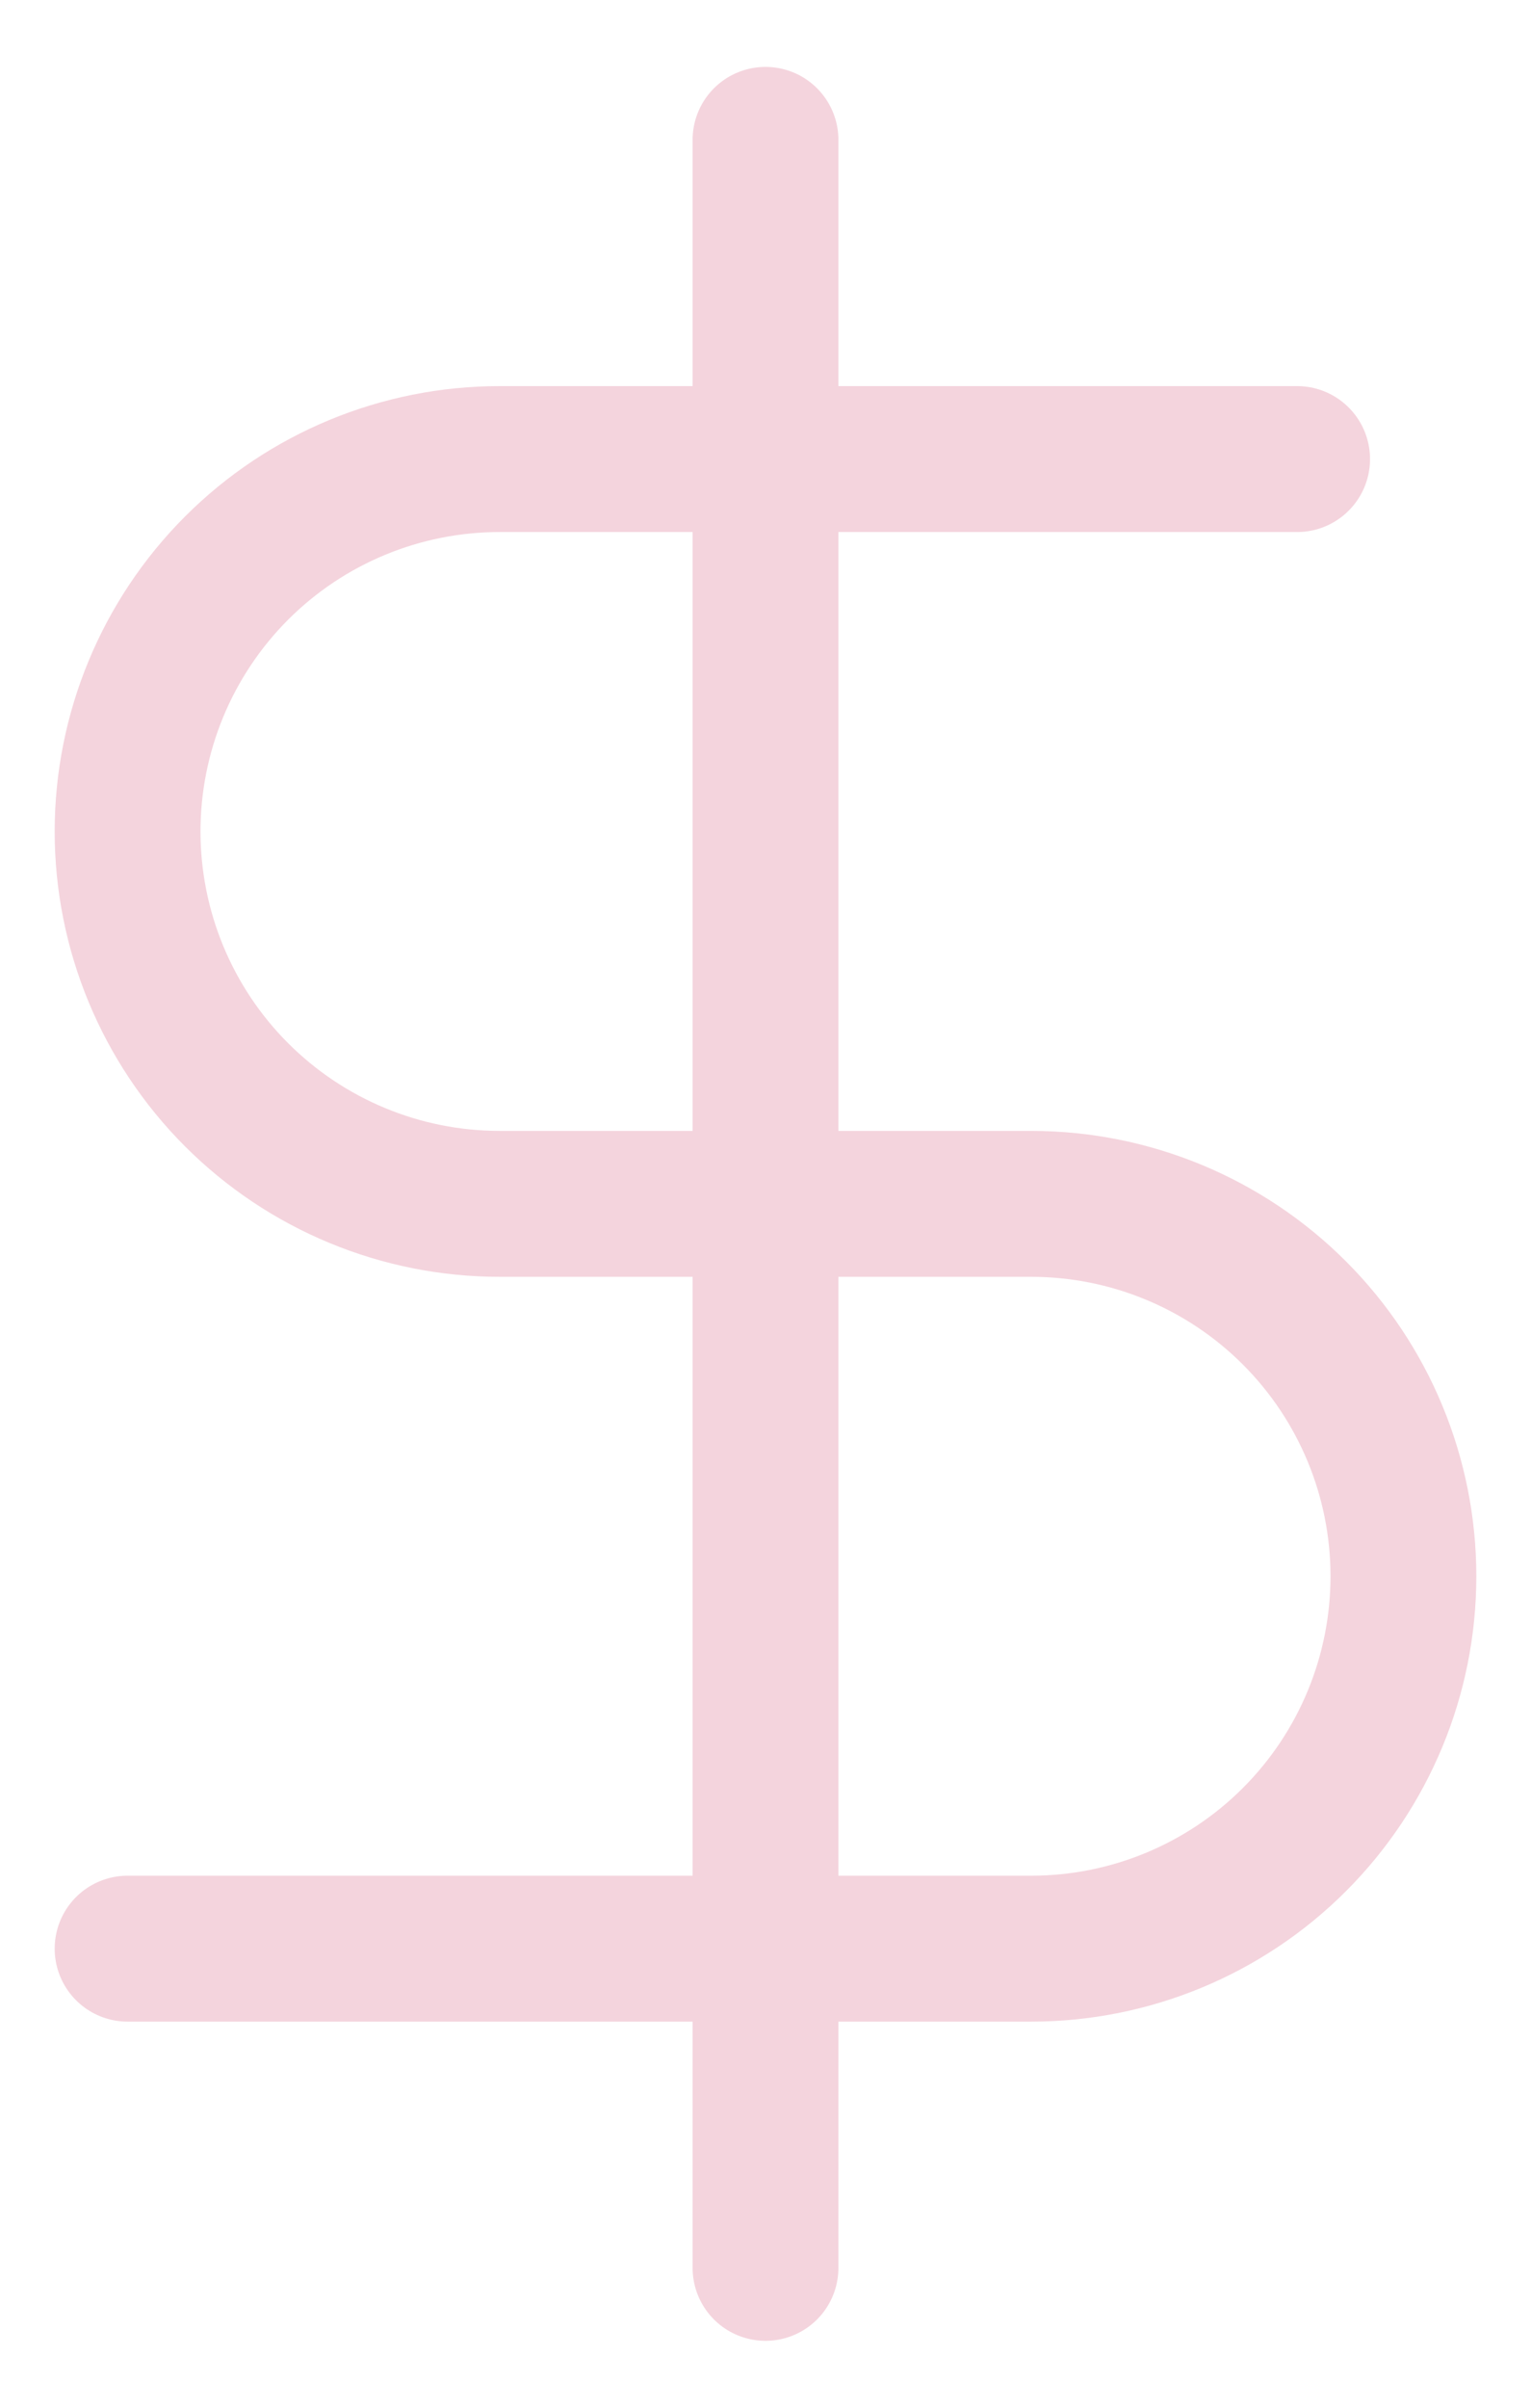 <?xml version="1.0" encoding="UTF-8"?>
<svg xmlns="http://www.w3.org/2000/svg" width="21" height="33" viewBox="0 0 21 33" fill="none">
  <path d="M10.5 1.917V31.083M17.792 6.292H6.854C5.5 6.292 4.202 6.829 3.245 7.786C2.288 8.744 1.75 10.042 1.75 11.396C1.75 12.749 2.288 14.048 3.245 15.005C4.202 15.962 5.5 16.5 6.854 16.5H14.146C15.499 16.5 16.798 17.038 17.755 17.995C18.712 18.952 19.25 20.25 19.25 21.604C19.25 22.958 18.712 24.256 17.755 25.213C16.798 26.17 15.499 26.708 14.146 26.708H1.75" stroke="#F4D4DD" stroke-width="2" stroke-linecap="round" stroke-linejoin="round"></path>
</svg>
